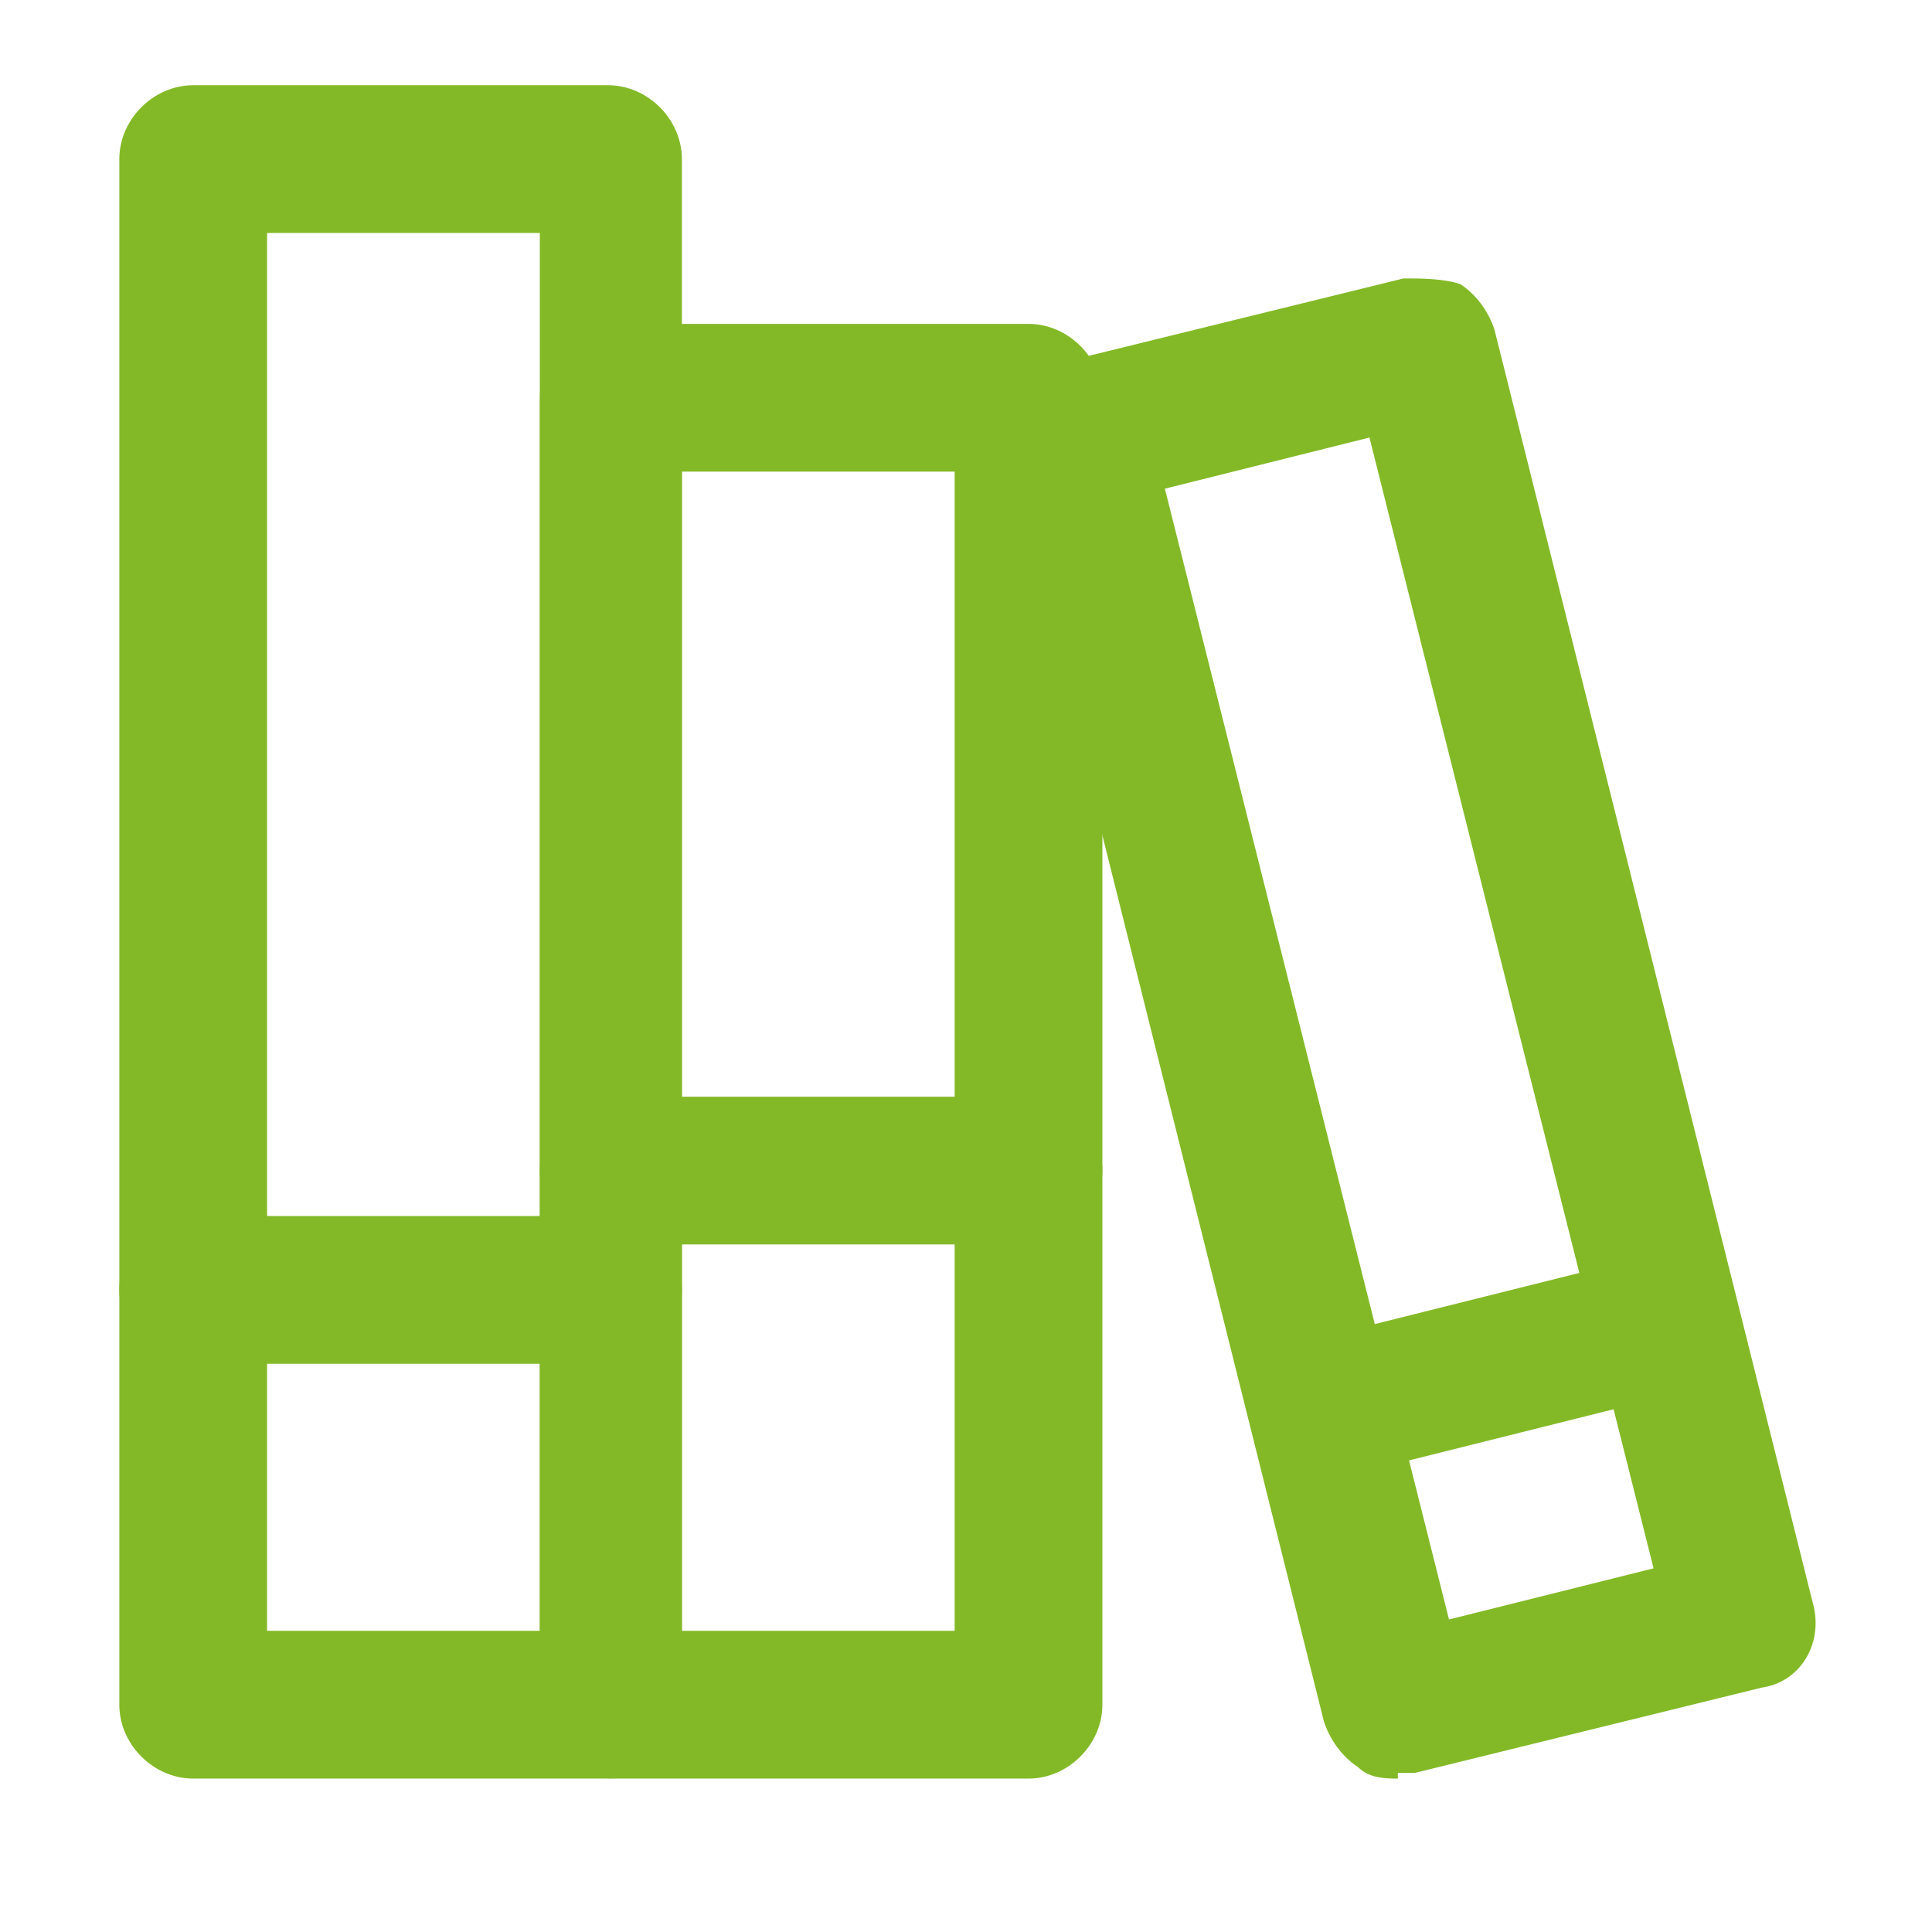 <?xml version="1.0" encoding="UTF-8"?>
<svg id="Layer_1" xmlns="http://www.w3.org/2000/svg" version="1.1" viewBox="0 0 34 34">
  <!-- Generator: Adobe Illustrator 29.0.0, SVG Export Plug-In . SVG Version: 2.1.0 Build 186)  -->
  <defs>
    <style>
      .st0 {
        fill: #83b927;
      }
    </style>
  </defs>
  <g id="streamline-interface-content-book-2--interface-essential--48x48">
    <g id="Grupo_655">
      <g id="Rectángulo_282">
        <path class="st0" d="M10.8,31.3H3.4c-.7,0-1.3-.6-1.3-1.3V2.8c0-.7.6-1.3,1.3-1.3h7.3c.7,0,1.3.6,1.3,1.3v27.2c0,.7-.6,1.3-1.3,1.3ZM4.7,28.7h4.8V4.1h-4.8v24.7Z"/>
      </g>
      <g id="Rectángulo_283">
        <path class="st0" d="M18.1,31.3h-7.3c-.7,0-1.3-.6-1.3-1.3V7c0-.7.6-1.3,1.3-1.3h7.3c.7,0,1.3.6,1.3,1.3v23c0,.7-.6,1.3-1.3,1.3ZM12,28.7h4.8V8.3h-4.8v20.5Z"/>
      </g>
      <g id="Rectángulo_284">
        <path class="st0" d="M24.6,31.3c-.2,0-.5,0-.7-.2-.3-.2-.5-.5-.6-.8l-5.6-22.4c-.2-.7.2-1.4.9-1.5l6.1-1.5c.3,0,.7,0,1,.1.3.2.5.5.6.8l5.6,22.4c.2.7-.2,1.4-.9,1.5l-6.1,1.5c-.1,0-.2,0-.3,0ZM20.5,8.6l5,19.9,3.6-.9-5-19.9-3.6.9Z"/>
      </g>
      <g id="Línea_241">
        <path class="st0" d="M10.8,24H3.4c-.7,0-1.3-.6-1.3-1.3s.6-1.3,1.3-1.3h7.3c.7,0,1.3.6,1.3,1.3s-.6,1.3-1.3,1.3Z"/>
      </g>
      <g id="Línea_242">
        <path class="st0" d="M18.1,21.9h-7.3c-.7,0-1.3-.6-1.3-1.3s.6-1.3,1.3-1.3h7.3c.7,0,1.3.6,1.3,1.3s-.6,1.3-1.3,1.3Z"/>
      </g>
      <g id="Línea_243">
        <path class="st0" d="M23.3,26.1c-.6,0-1.1-.4-1.2-1-.2-.7.2-1.4.9-1.5l6-1.5c.7-.2,1.4.2,1.5.9.2.7-.2,1.4-.9,1.5l-6,1.5c-.1,0-.2,0-.3,0Z"/>
      </g>
    </g>
  </g>
</svg>